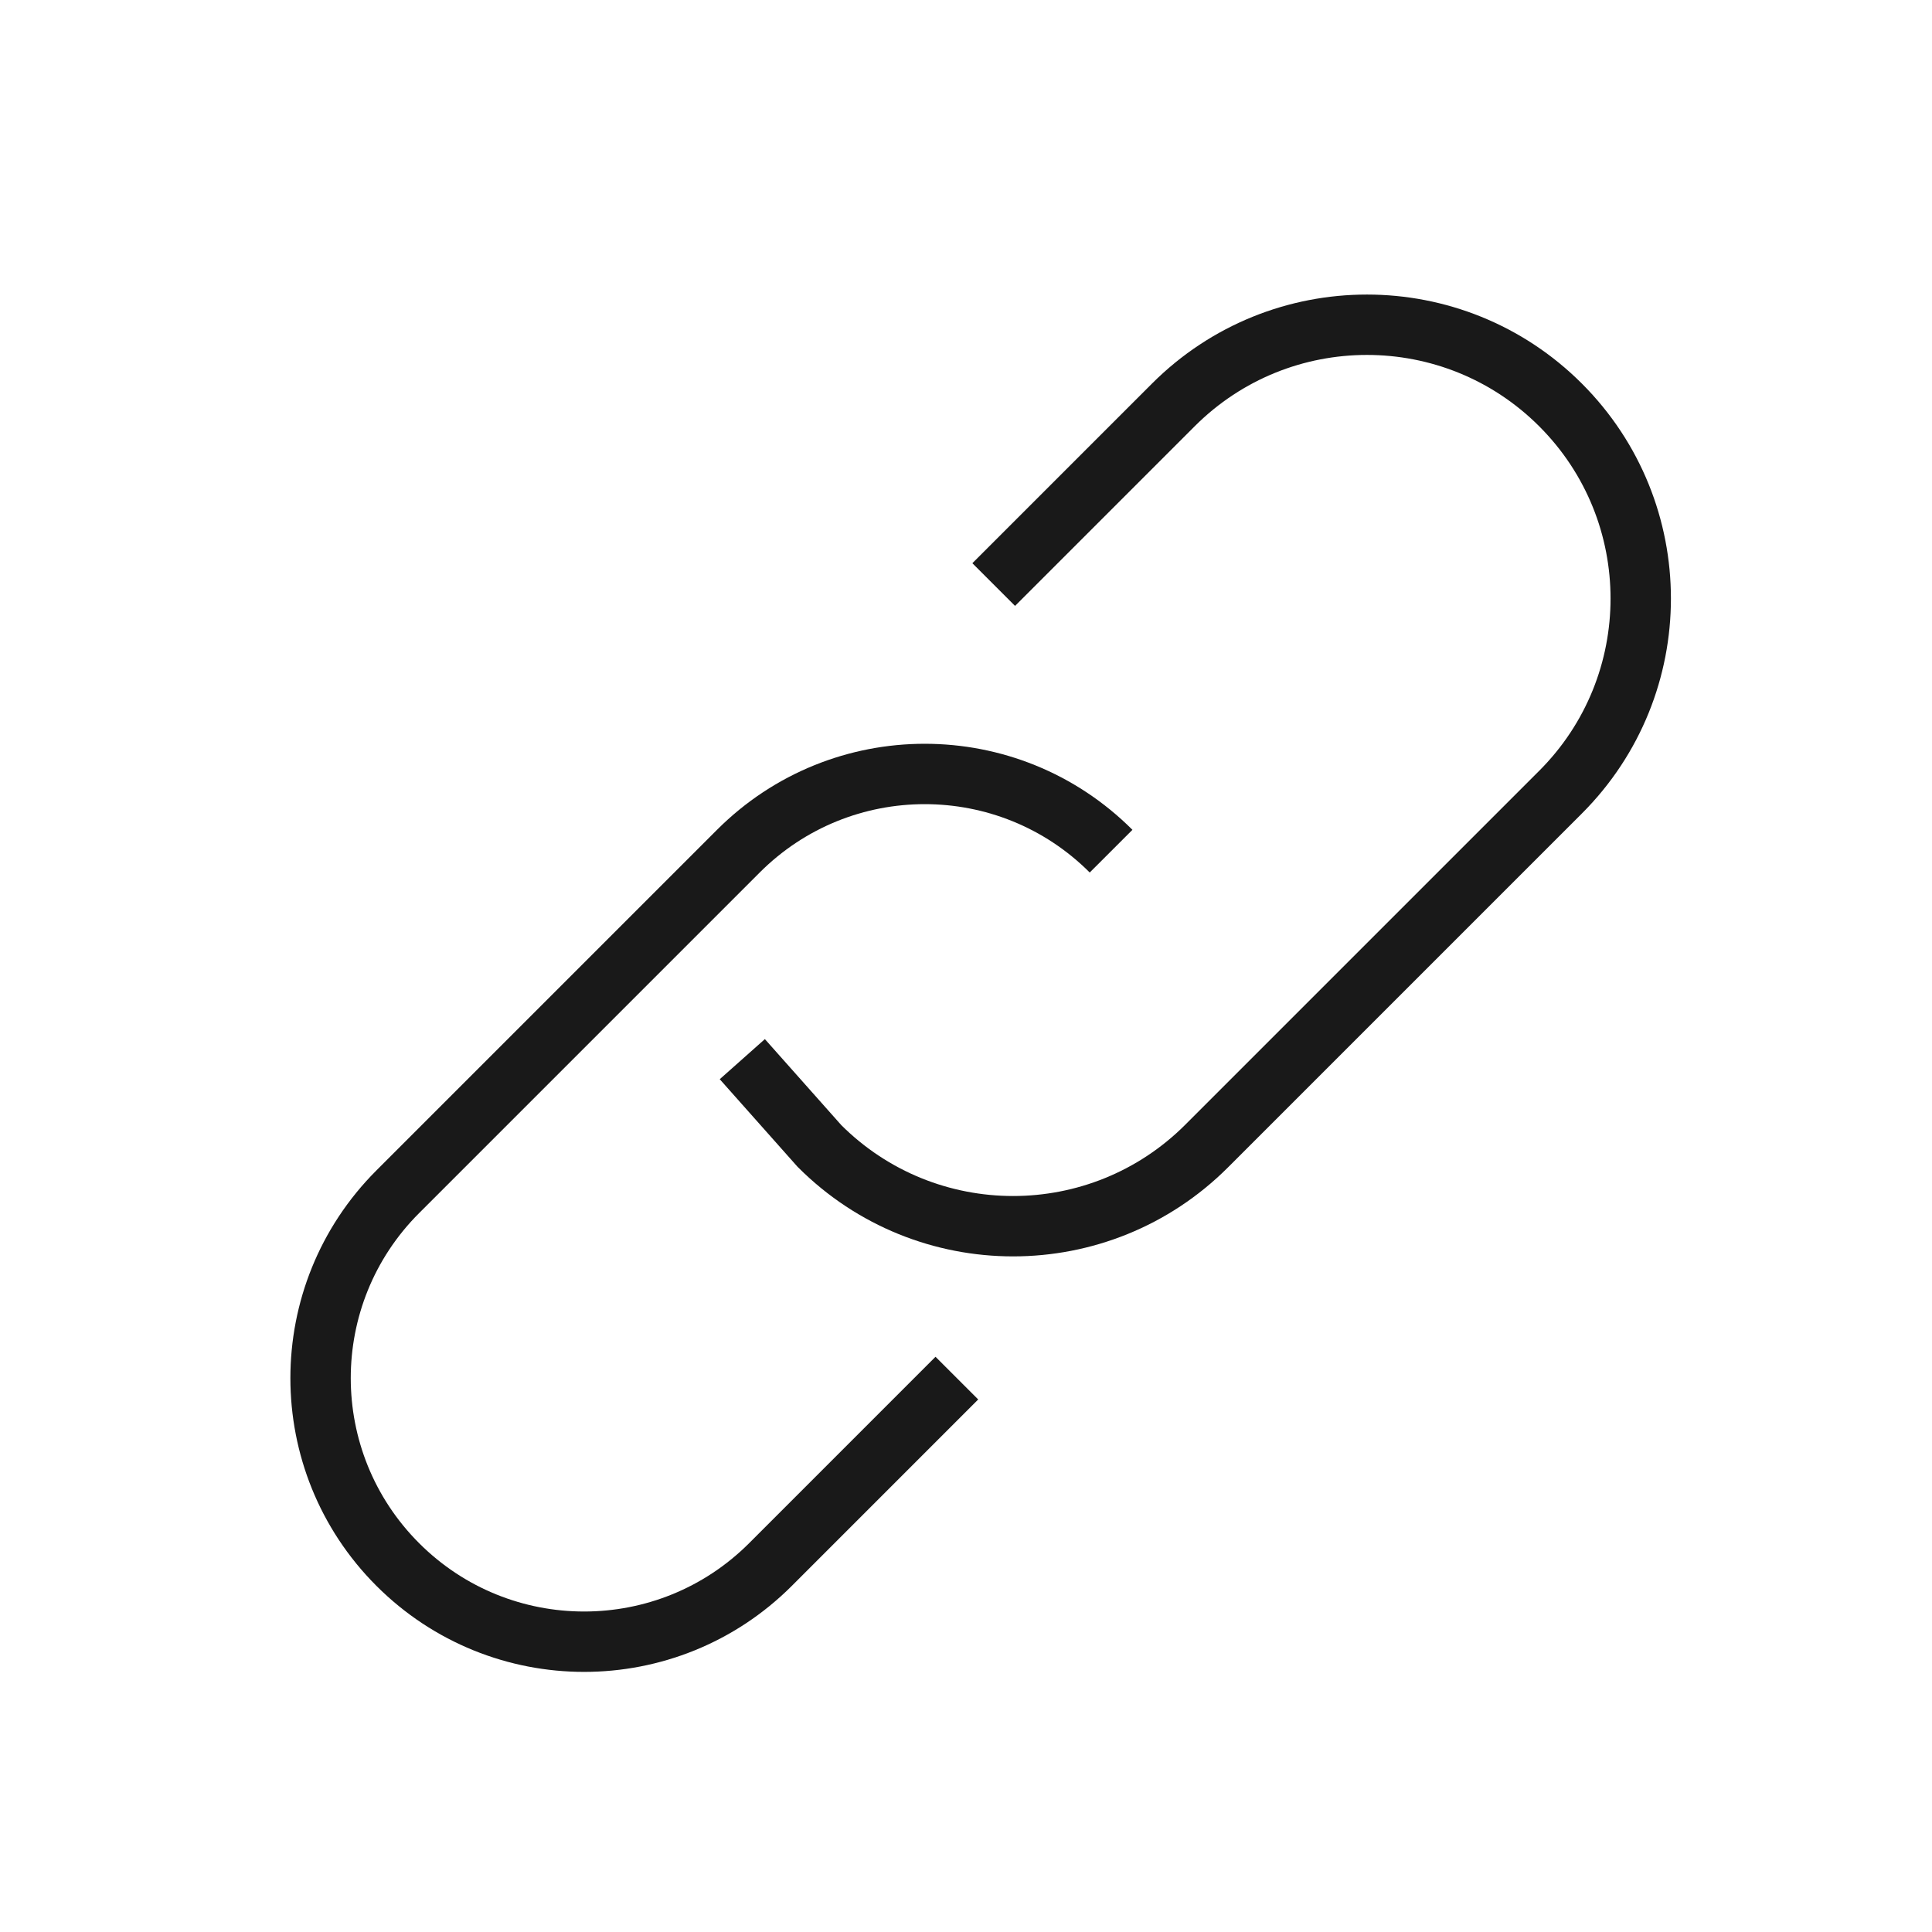<?xml version="1.0" encoding="UTF-8"?> <svg xmlns="http://www.w3.org/2000/svg" width="64" height="64" viewBox="0 0 64 64" fill="none"><path d="M32.918 19.364L38.868 13.414C42.41 9.872 48.153 9.872 51.695 13.414V13.414C55.237 16.956 55.237 22.699 51.695 26.241L39.973 37.963C36.431 41.505 30.688 41.505 27.146 37.963V37.963L24.59 35.086" stroke="#191919" stroke-width="2"></path><path d="M31.697 45.652L25.524 51.826C22.114 55.236 16.586 55.236 13.176 51.826V51.826C9.767 48.416 9.767 42.888 13.176 39.479L24.459 28.196C27.869 24.786 33.397 24.786 36.806 28.196V28.196" stroke="#191919" stroke-width="2"></path></svg> 